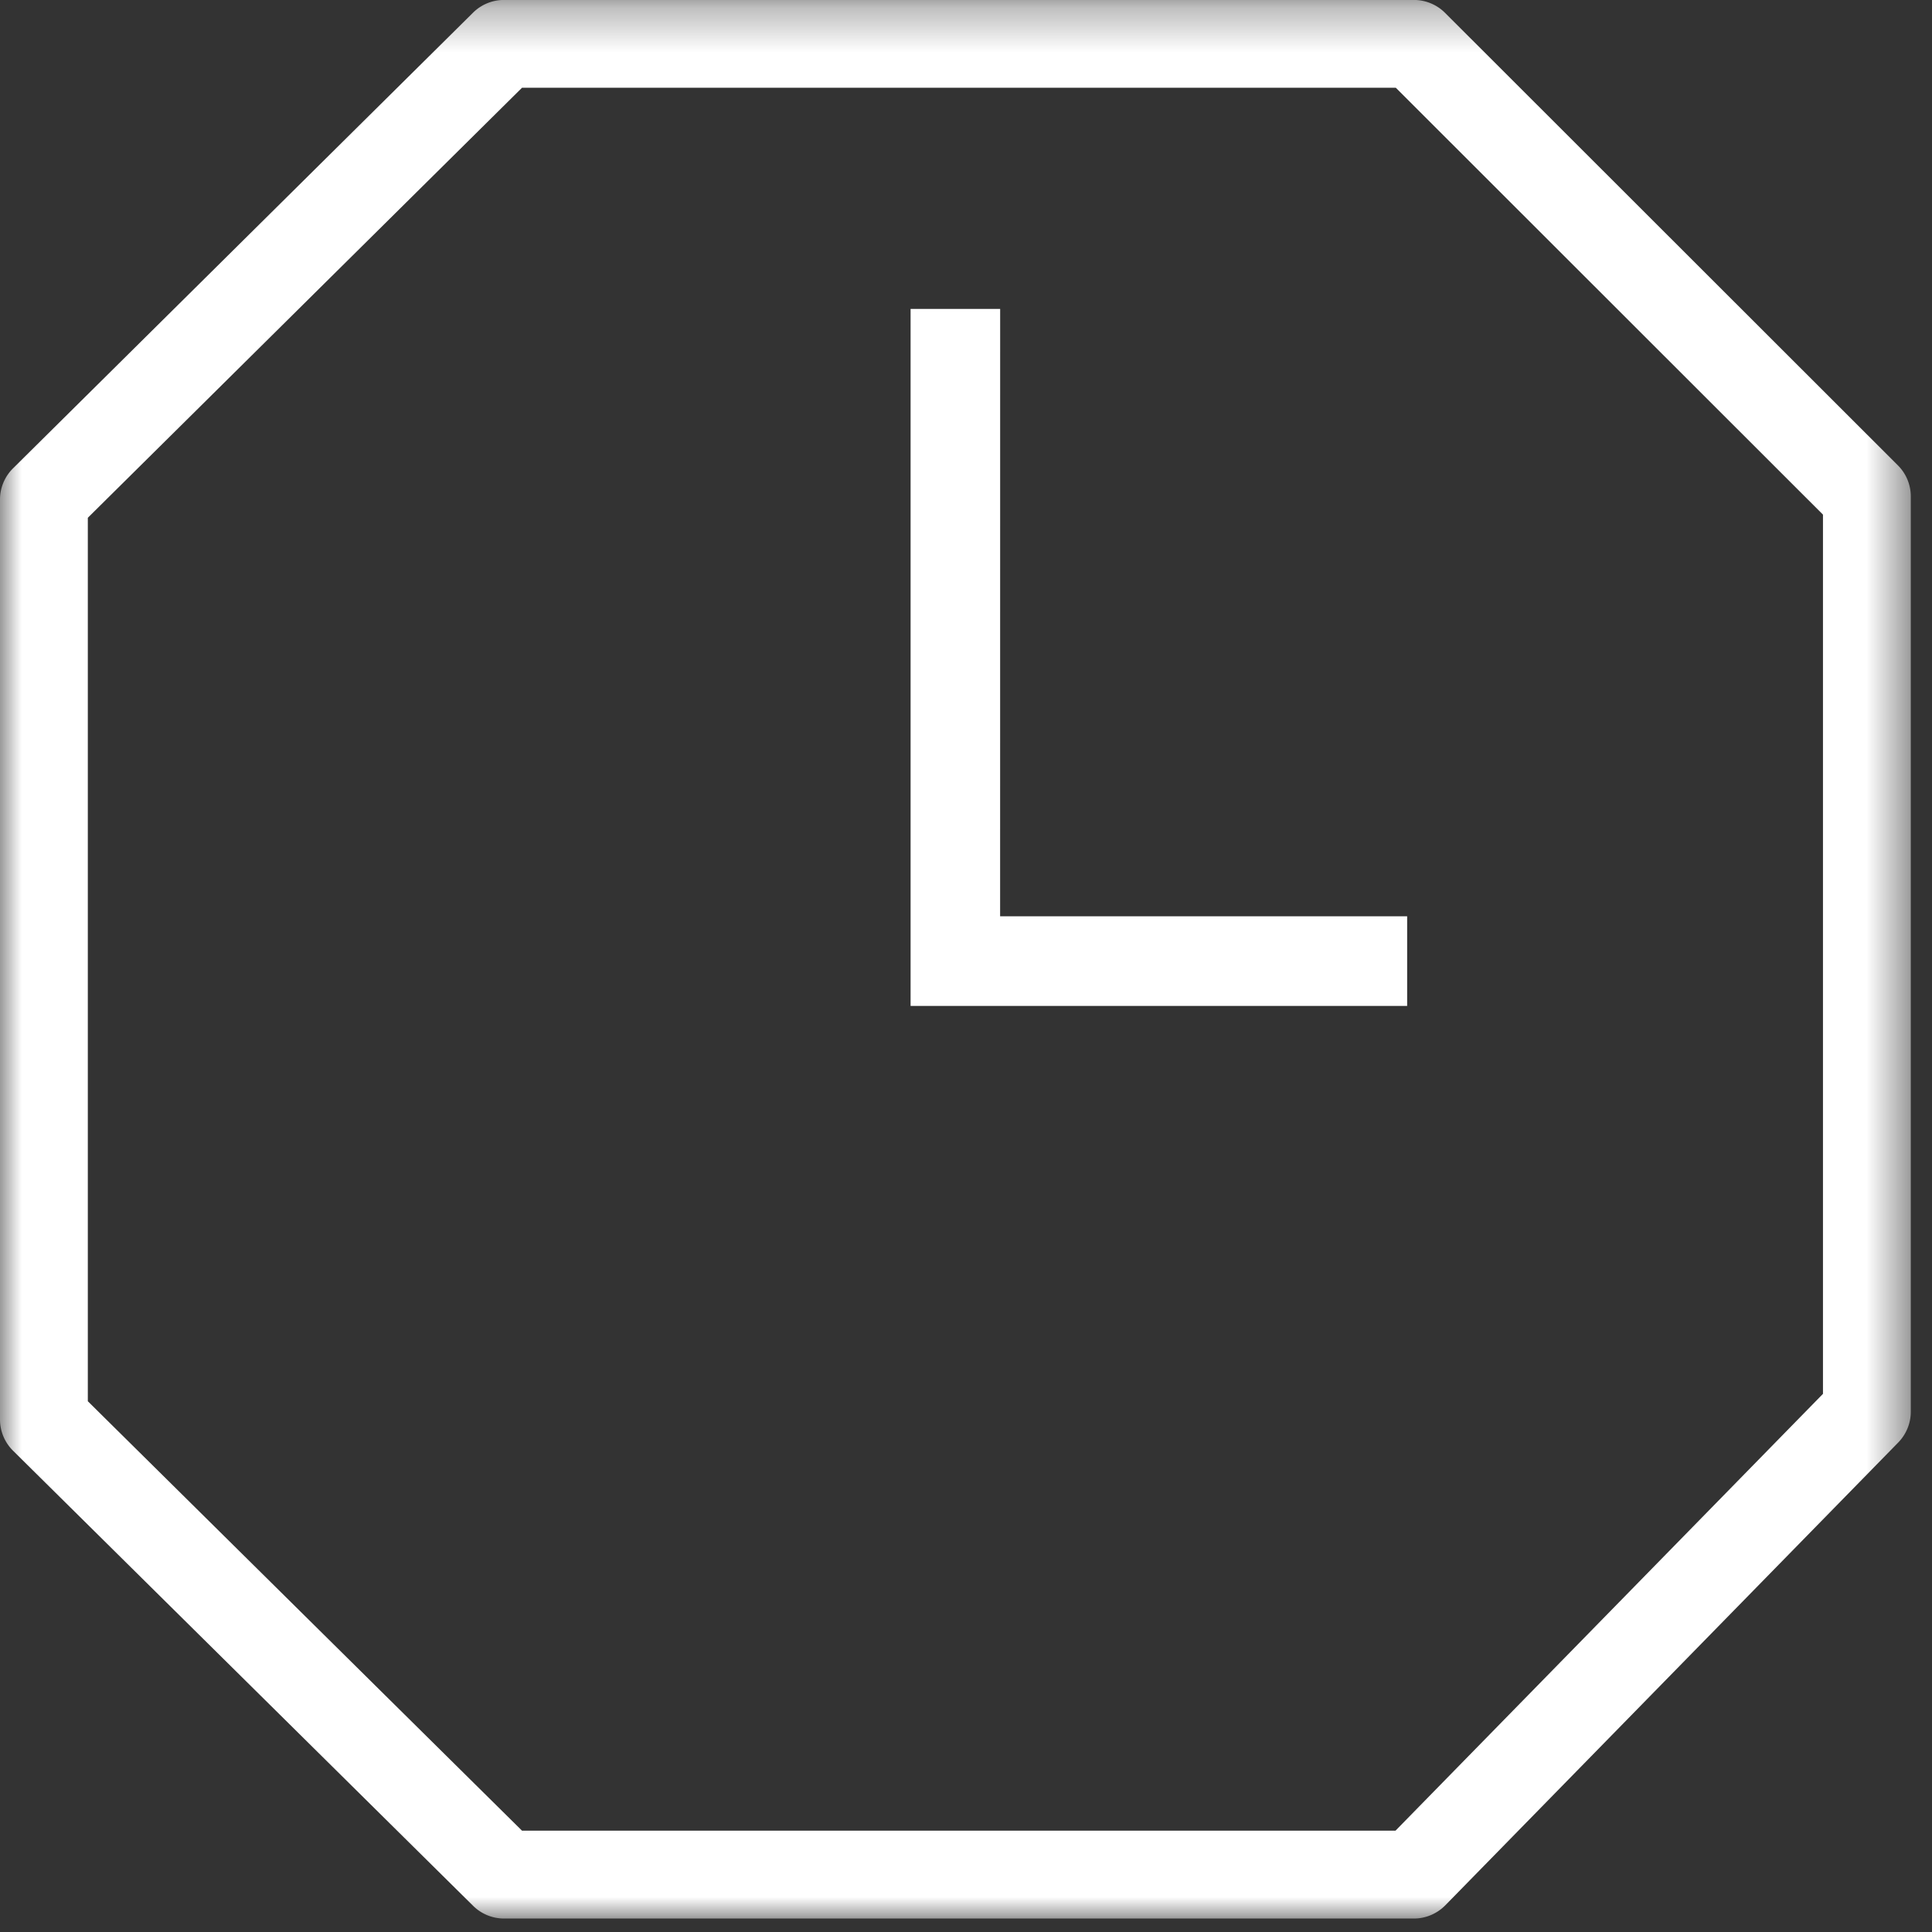 <svg width="44" height="44" viewBox="0 0 44 44" version="1.1" xmlns="http://www.w3.org/2000/svg" xmlns:xlink="http://www.w3.org/1999/xlink"><rect x="0" y="0" width="44" height="44" fill="#333333" stroke="none"/><title>icon_clock square</title><defs><path id="path-1" d="M0 .308h43.517V44H0z"/></defs><g id="Design" stroke="none" stroke-width="1" fill="none" fill-rule="evenodd"><g id="Assets" transform="translate(-258 -1216)"><g id="new" transform="translate(61 676)"><g id="icon_clock-square" transform="translate(197 539)"><g id="Group-3" transform="translate(0 .692)"><mask id="mask-2" fill="#fff"><use xlink:href="#path-1"/></mask><path d="M41.517 32.052L31.782 42H11.888L2 32.22V12.1l9.889-9.794h19.899l9.729 9.722v20.023zm1.707-21.145L32.909.6a1.002 1.002 0 0 0-.707-.293H11.477a.998.998 0 0 0-.704.29L.297 10.974a.998.998 0 0 0-.297.71v20.952c0 .268.107.523.297.711l10.477 10.364a1 1 0 0 0 .703.29h20.725c.269 0 .526-.11.715-.302l10.315-10.54c.182-.187.285-.438.285-.699V11.615a.998.998 0 0 0-.293-.708z" id="Fill-1" fill="#FFF" mask="url(#mask-2)"/></g><path id="Fill-4" fill="#FFF" d="M22.778 8.035h-2.04v15.874h11.309v-2.041h-9.27z"/></g></g></g></g></svg>